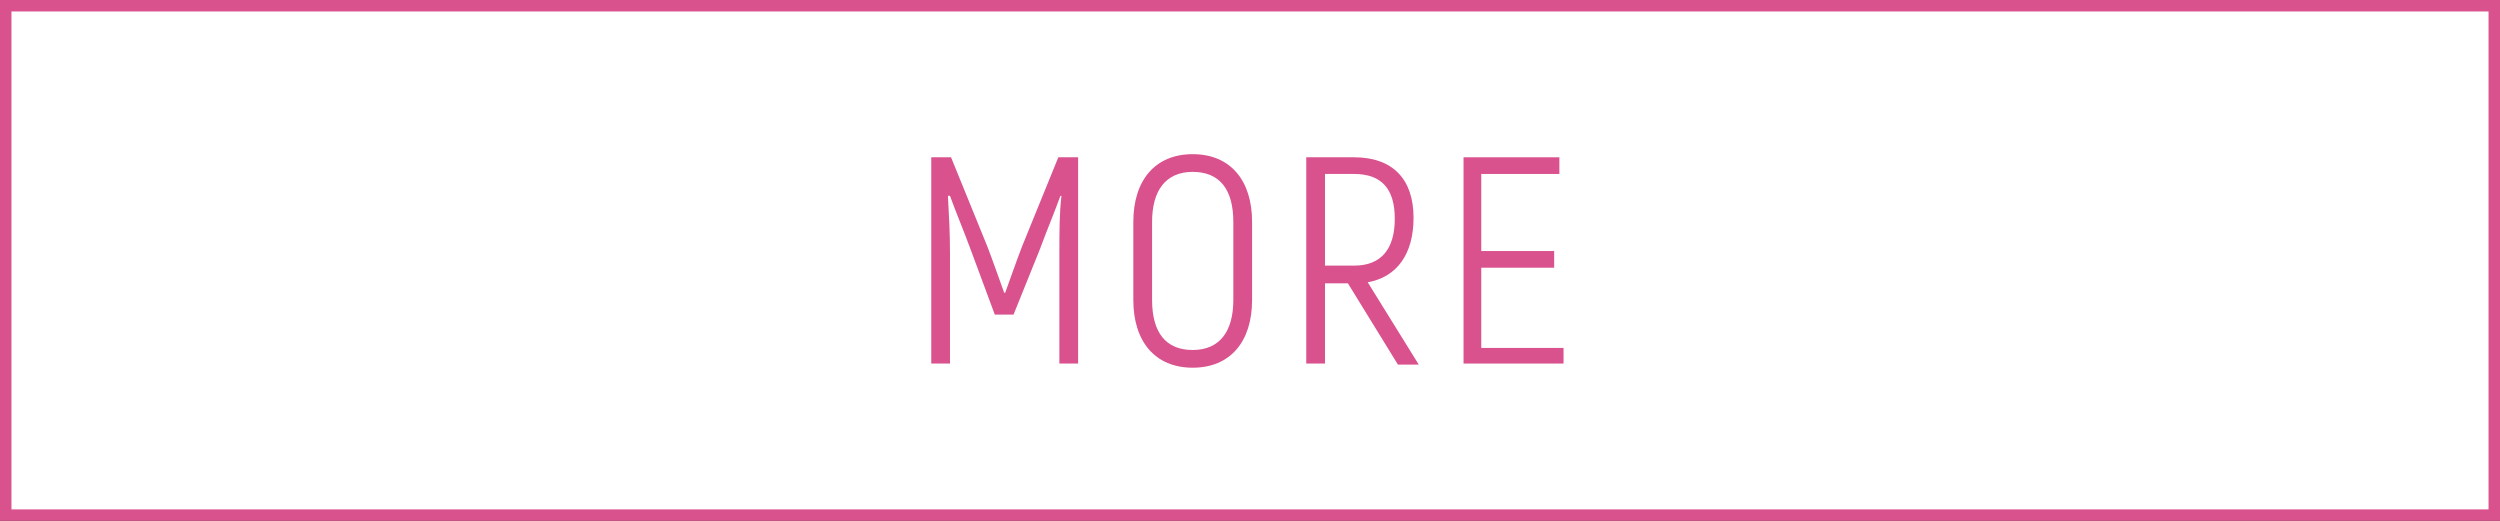 <?xml version="1.0" encoding="utf-8"?>
<!-- Generator: Adobe Illustrator 24.1.2, SVG Export Plug-In . SVG Version: 6.00 Build 0)  -->
<svg version="1.1" id="レイヤー_1" xmlns="http://www.w3.org/2000/svg" xmlns:xlink="http://www.w3.org/1999/xlink" x="0px"
	 y="0px" width="240px" height="50px" viewBox="0 0 240 50" style="enable-background:new 0 0 240 50;" xml:space="preserve">
<rect x="0" y="0" width="240" height="50" fill="#333333" stroke="none"/>
<style type="text/css">
	.st0{fill:#FFFFFF;}
	.st1{fill:#D9518D;}
</style>
<g id="レイヤー_2_1_">
	<g id="レイヤー_1-2">
		<rect x="0.6" y="0.6" class="st0" width="238.9" height="48.9"/>
		<path class="st1" d="M238.9,1.1v47.8H1.1V1.1H238.9 M240,0H0v50h240V0z"/>
		<path class="st1" d="M103.5,15.1v19.8h-1.8V24.4c0-2.1,0-3.9,0.2-5.6h-0.1c-0.5,1.4-1.3,3.3-2,5.2l-2.5,6.2h-1.8L93.2,24
			c-0.7-1.9-1.5-3.8-2-5.2H91c0.1,1.8,0.2,3.5,0.2,5.6v10.5h-1.8V15.1h1.9l3.5,8.6c0.5,1.3,1.2,3.3,1.6,4.4h0.1
			c0.4-1.1,1.1-3.1,1.6-4.4l3.5-8.6H103.5z"/>
		<path class="st1" d="M108.8,28.8v-7.5c0-4,2.1-6.5,5.7-6.5s5.7,2.5,5.7,6.5v7.5c0,4-2.1,6.5-5.7,6.5S108.8,32.8,108.8,28.8z
			 M118.4,28.8v-7.5c0-3.1-1.3-4.8-3.9-4.8s-3.9,1.8-3.9,4.8v7.5c0,3.1,1.3,4.8,3.9,4.8S118.4,31.8,118.4,28.8z"/>
		<path class="st1" d="M129.4,27.2h-2.2v7.7h-1.8V15.1h4.6c3.7,0,5.7,2.1,5.7,5.8c0,3.5-1.6,5.7-4.4,6.2l4.9,7.9h-2L129.4,27.2z
			 M127.2,25.5h2.8c2.6,0,3.9-1.6,3.9-4.5s-1.3-4.3-3.9-4.3h-2.8V25.5z"/>
		<path class="st1" d="M150.1,33.3v1.6h-9.6V15.1h9.2v1.6h-7.5v7.4h7v1.6h-7v7.7h7.9V33.3z"/>
	</g>
</g>
</svg>
